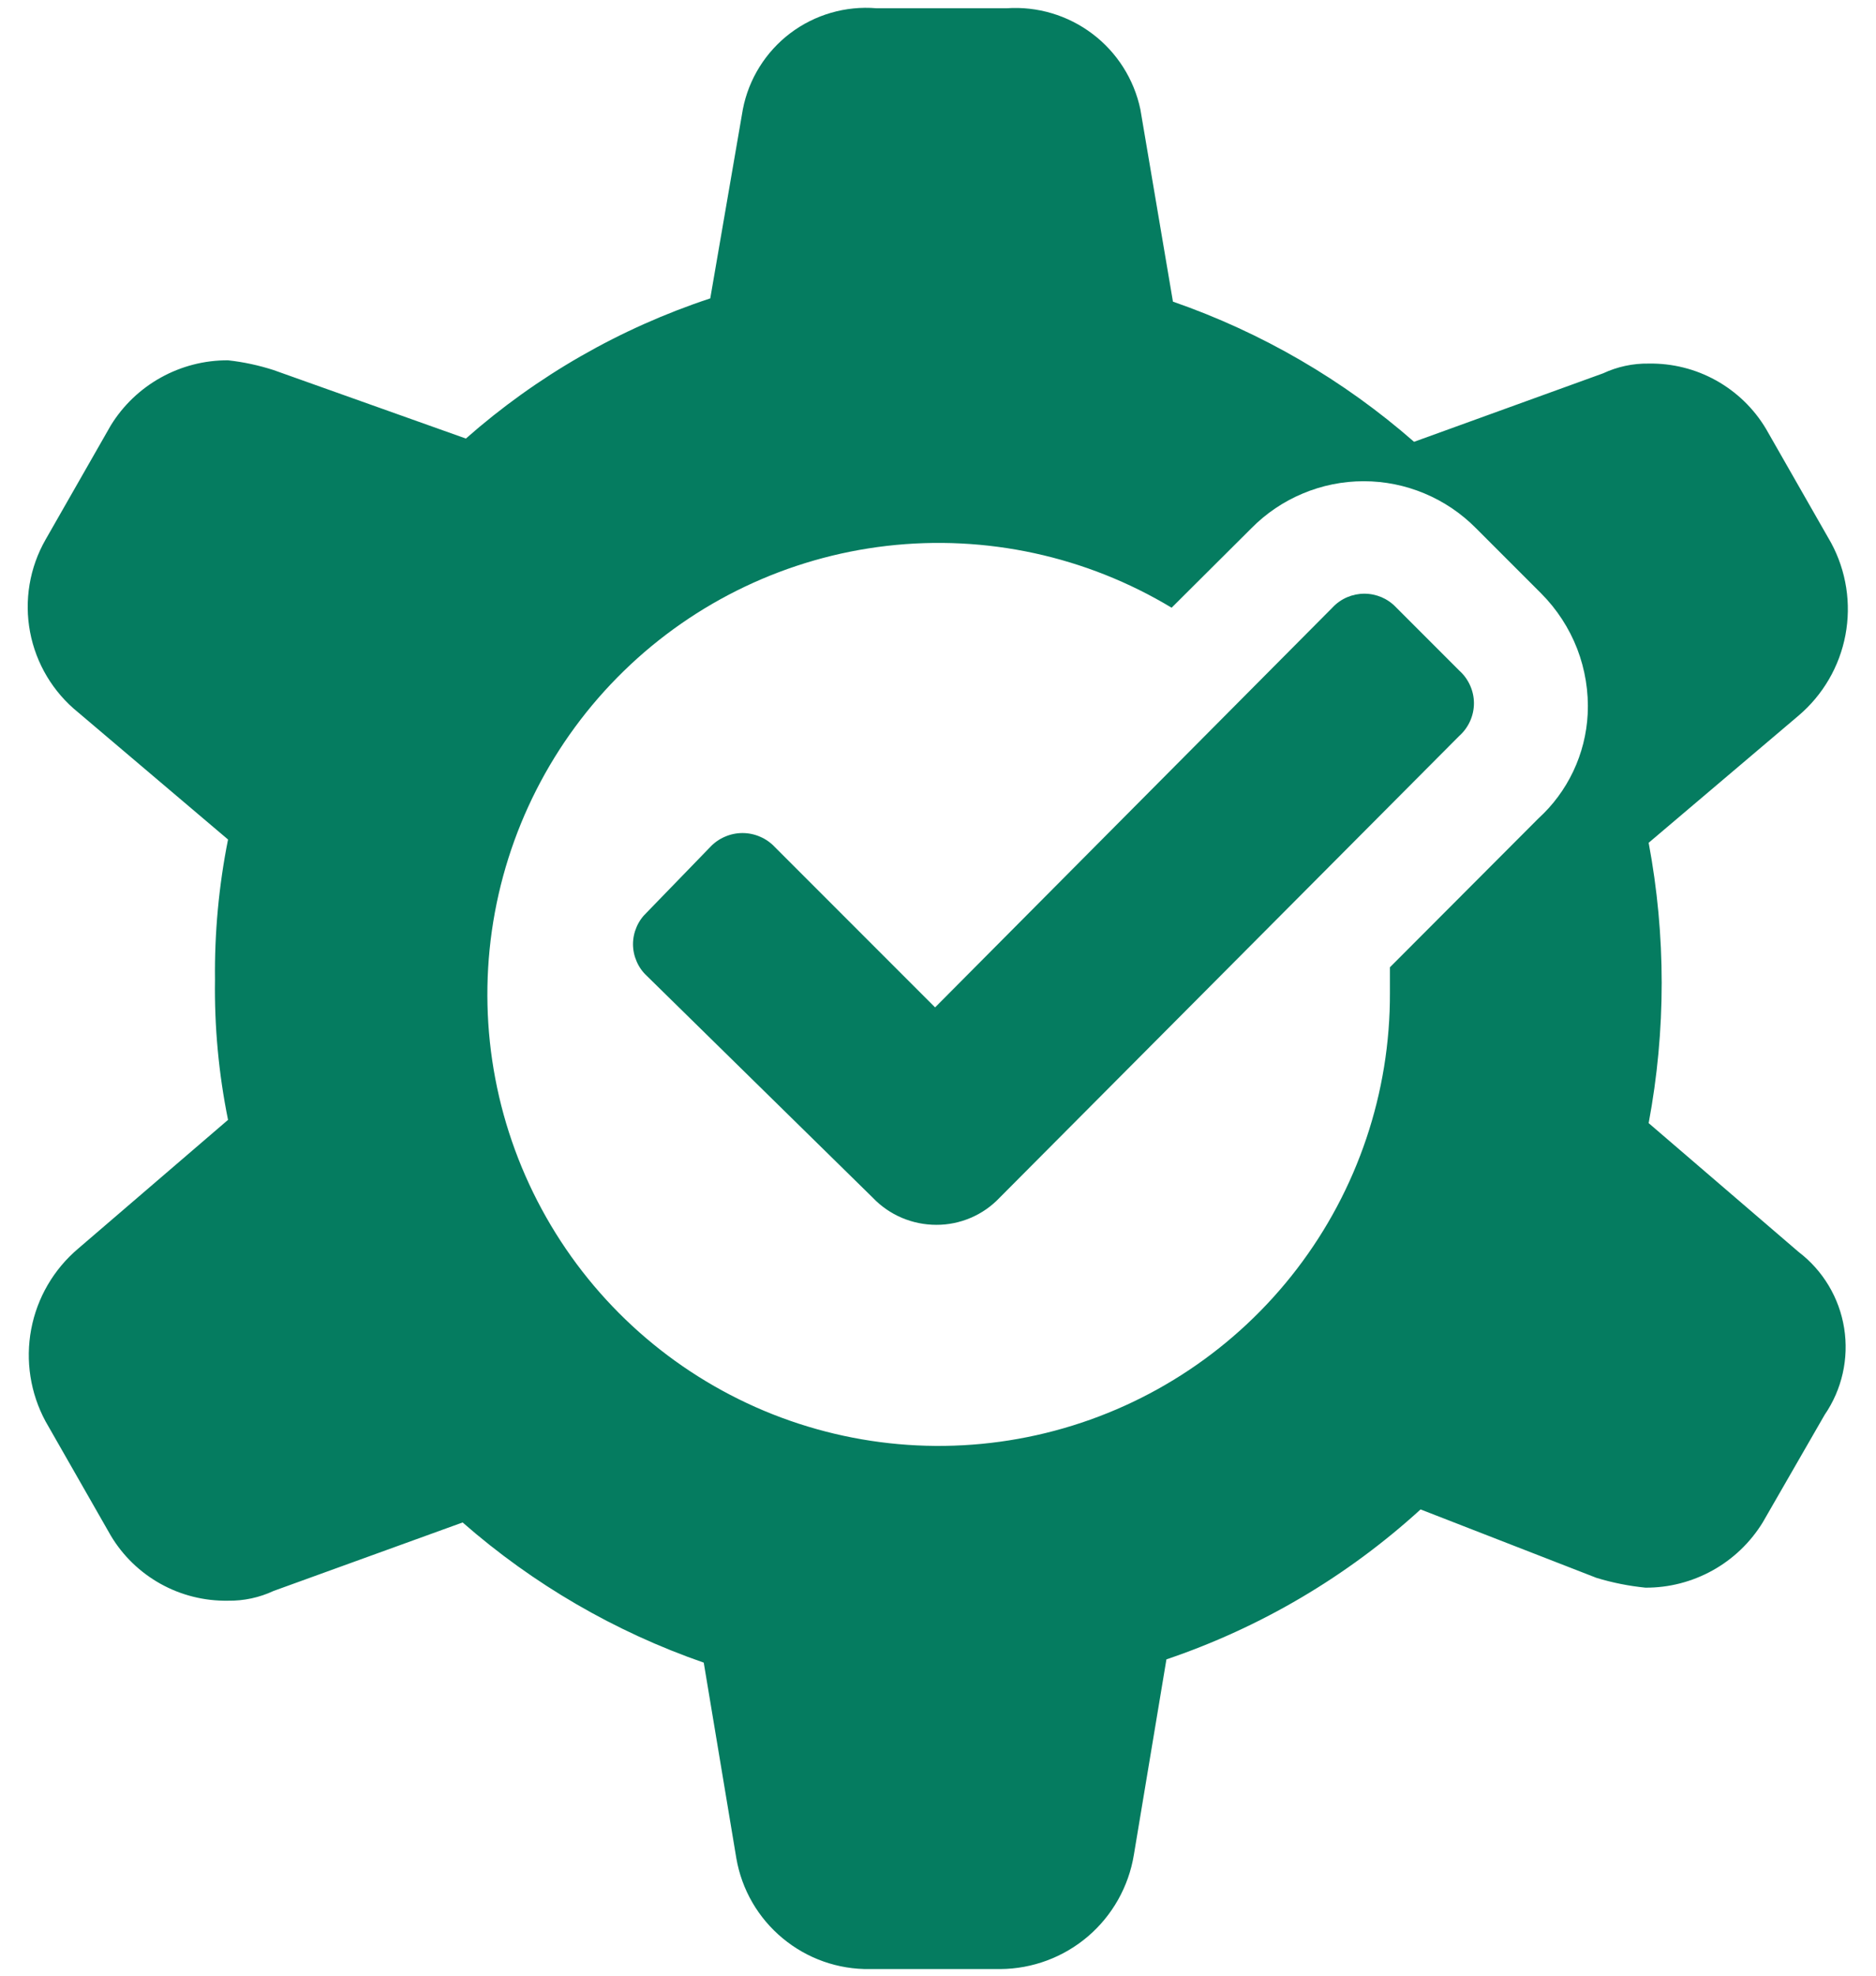 <svg width="38" height="40" viewBox="0 0 38 40" fill="none" xmlns="http://www.w3.org/2000/svg">
<path d="M18.941 20.396L15.7 17.155C15.616 17.064 15.514 16.991 15.4 16.942C15.287 16.892 15.164 16.866 15.04 16.866C14.916 16.866 14.793 16.892 14.68 16.942C14.566 16.991 14.464 17.064 14.38 17.155L13.1 18.475C13.012 18.558 12.942 18.657 12.895 18.767C12.847 18.877 12.822 18.996 12.822 19.116C12.822 19.236 12.847 19.354 12.895 19.464C12.942 19.575 13.012 19.674 13.1 19.756L17.68 24.25C17.846 24.424 18.046 24.562 18.267 24.656C18.489 24.75 18.727 24.798 18.967 24.798C19.206 24.799 19.444 24.75 19.664 24.656C19.884 24.562 20.082 24.424 20.247 24.25L29.56 14.898C29.653 14.815 29.727 14.713 29.778 14.6C29.829 14.486 29.856 14.363 29.856 14.238C29.856 14.114 29.829 13.99 29.778 13.877C29.727 13.763 29.653 13.661 29.56 13.578L28.28 12.298C28.197 12.21 28.097 12.14 27.987 12.092C27.876 12.045 27.757 12.02 27.636 12.02C27.516 12.02 27.396 12.045 27.286 12.092C27.175 12.14 27.075 12.21 26.993 12.298L18.941 20.396Z" fill="#057C60"/>
<path d="M33.395 22.739C33.747 20.863 33.747 18.939 33.395 17.063L36.431 14.489C36.925 14.07 37.261 13.494 37.381 12.857C37.501 12.22 37.399 11.561 37.091 10.991L35.771 8.681C35.526 8.271 35.177 7.934 34.76 7.702C34.343 7.47 33.872 7.353 33.395 7.361C33.076 7.356 32.76 7.424 32.471 7.559L28.643 8.945C27.213 7.693 25.554 6.73 23.759 6.107L23.099 2.213C22.97 1.603 22.625 1.06 22.128 0.685C21.631 0.309 21.014 0.125 20.393 0.167H17.753C17.129 0.115 16.508 0.295 16.008 0.672C15.509 1.05 15.166 1.599 15.047 2.213L14.387 6.041C12.562 6.644 10.878 7.609 9.437 8.879L5.543 7.493C5.242 7.396 4.933 7.329 4.619 7.295C4.143 7.292 3.674 7.413 3.258 7.644C2.842 7.875 2.492 8.209 2.243 8.615L0.923 10.925C0.599 11.491 0.488 12.155 0.609 12.796C0.73 13.436 1.075 14.013 1.583 14.423L4.619 16.997C4.433 17.931 4.344 18.882 4.355 19.835C4.341 20.788 4.43 21.739 4.619 22.673L1.583 25.28C1.088 25.699 0.752 26.275 0.632 26.912C0.512 27.549 0.615 28.208 0.923 28.778L2.243 31.088C2.487 31.498 2.836 31.835 3.253 32.067C3.67 32.299 4.141 32.416 4.619 32.408C4.938 32.413 5.254 32.345 5.543 32.21L9.371 30.824C10.801 32.076 12.459 33.039 14.255 33.662L14.915 37.622C15.024 38.257 15.357 38.832 15.854 39.243C16.35 39.655 16.976 39.876 17.621 39.866H20.261C20.912 39.862 21.541 39.628 22.036 39.206C22.531 38.783 22.861 38.199 22.967 37.556L23.627 33.596C25.534 32.951 27.287 31.917 28.775 30.56L32.339 31.946C32.661 32.044 32.993 32.11 33.329 32.144C33.805 32.147 34.273 32.026 34.69 31.795C35.106 31.564 35.455 31.23 35.705 30.824L36.959 28.646C37.311 28.133 37.453 27.505 37.355 26.89C37.257 26.276 36.926 25.723 36.431 25.346L33.395 22.739ZM31.157 16.575L28.154 19.584V20.099C28.162 22.12 27.499 24.087 26.27 25.691C25.041 27.296 23.315 28.448 21.362 28.967C19.409 29.487 17.339 29.344 15.475 28.562C13.612 27.779 12.06 26.402 11.063 24.644C10.065 22.886 9.679 20.847 9.963 18.846C10.248 16.845 11.188 14.995 12.636 13.585C14.083 12.175 15.958 11.284 17.965 11.052C19.973 10.821 22.001 11.261 23.732 12.304L25.349 10.694C25.646 10.393 26 10.154 26.391 9.991C26.781 9.827 27.2 9.743 27.623 9.743C28.046 9.743 28.465 9.827 28.855 9.991C29.245 10.154 29.599 10.393 29.897 10.694L31.217 12.014C31.535 12.333 31.784 12.715 31.947 13.135C32.109 13.556 32.182 14.006 32.16 14.456C32.119 15.267 31.758 16.029 31.157 16.575Z" fill="#057C60"/>
</svg>
